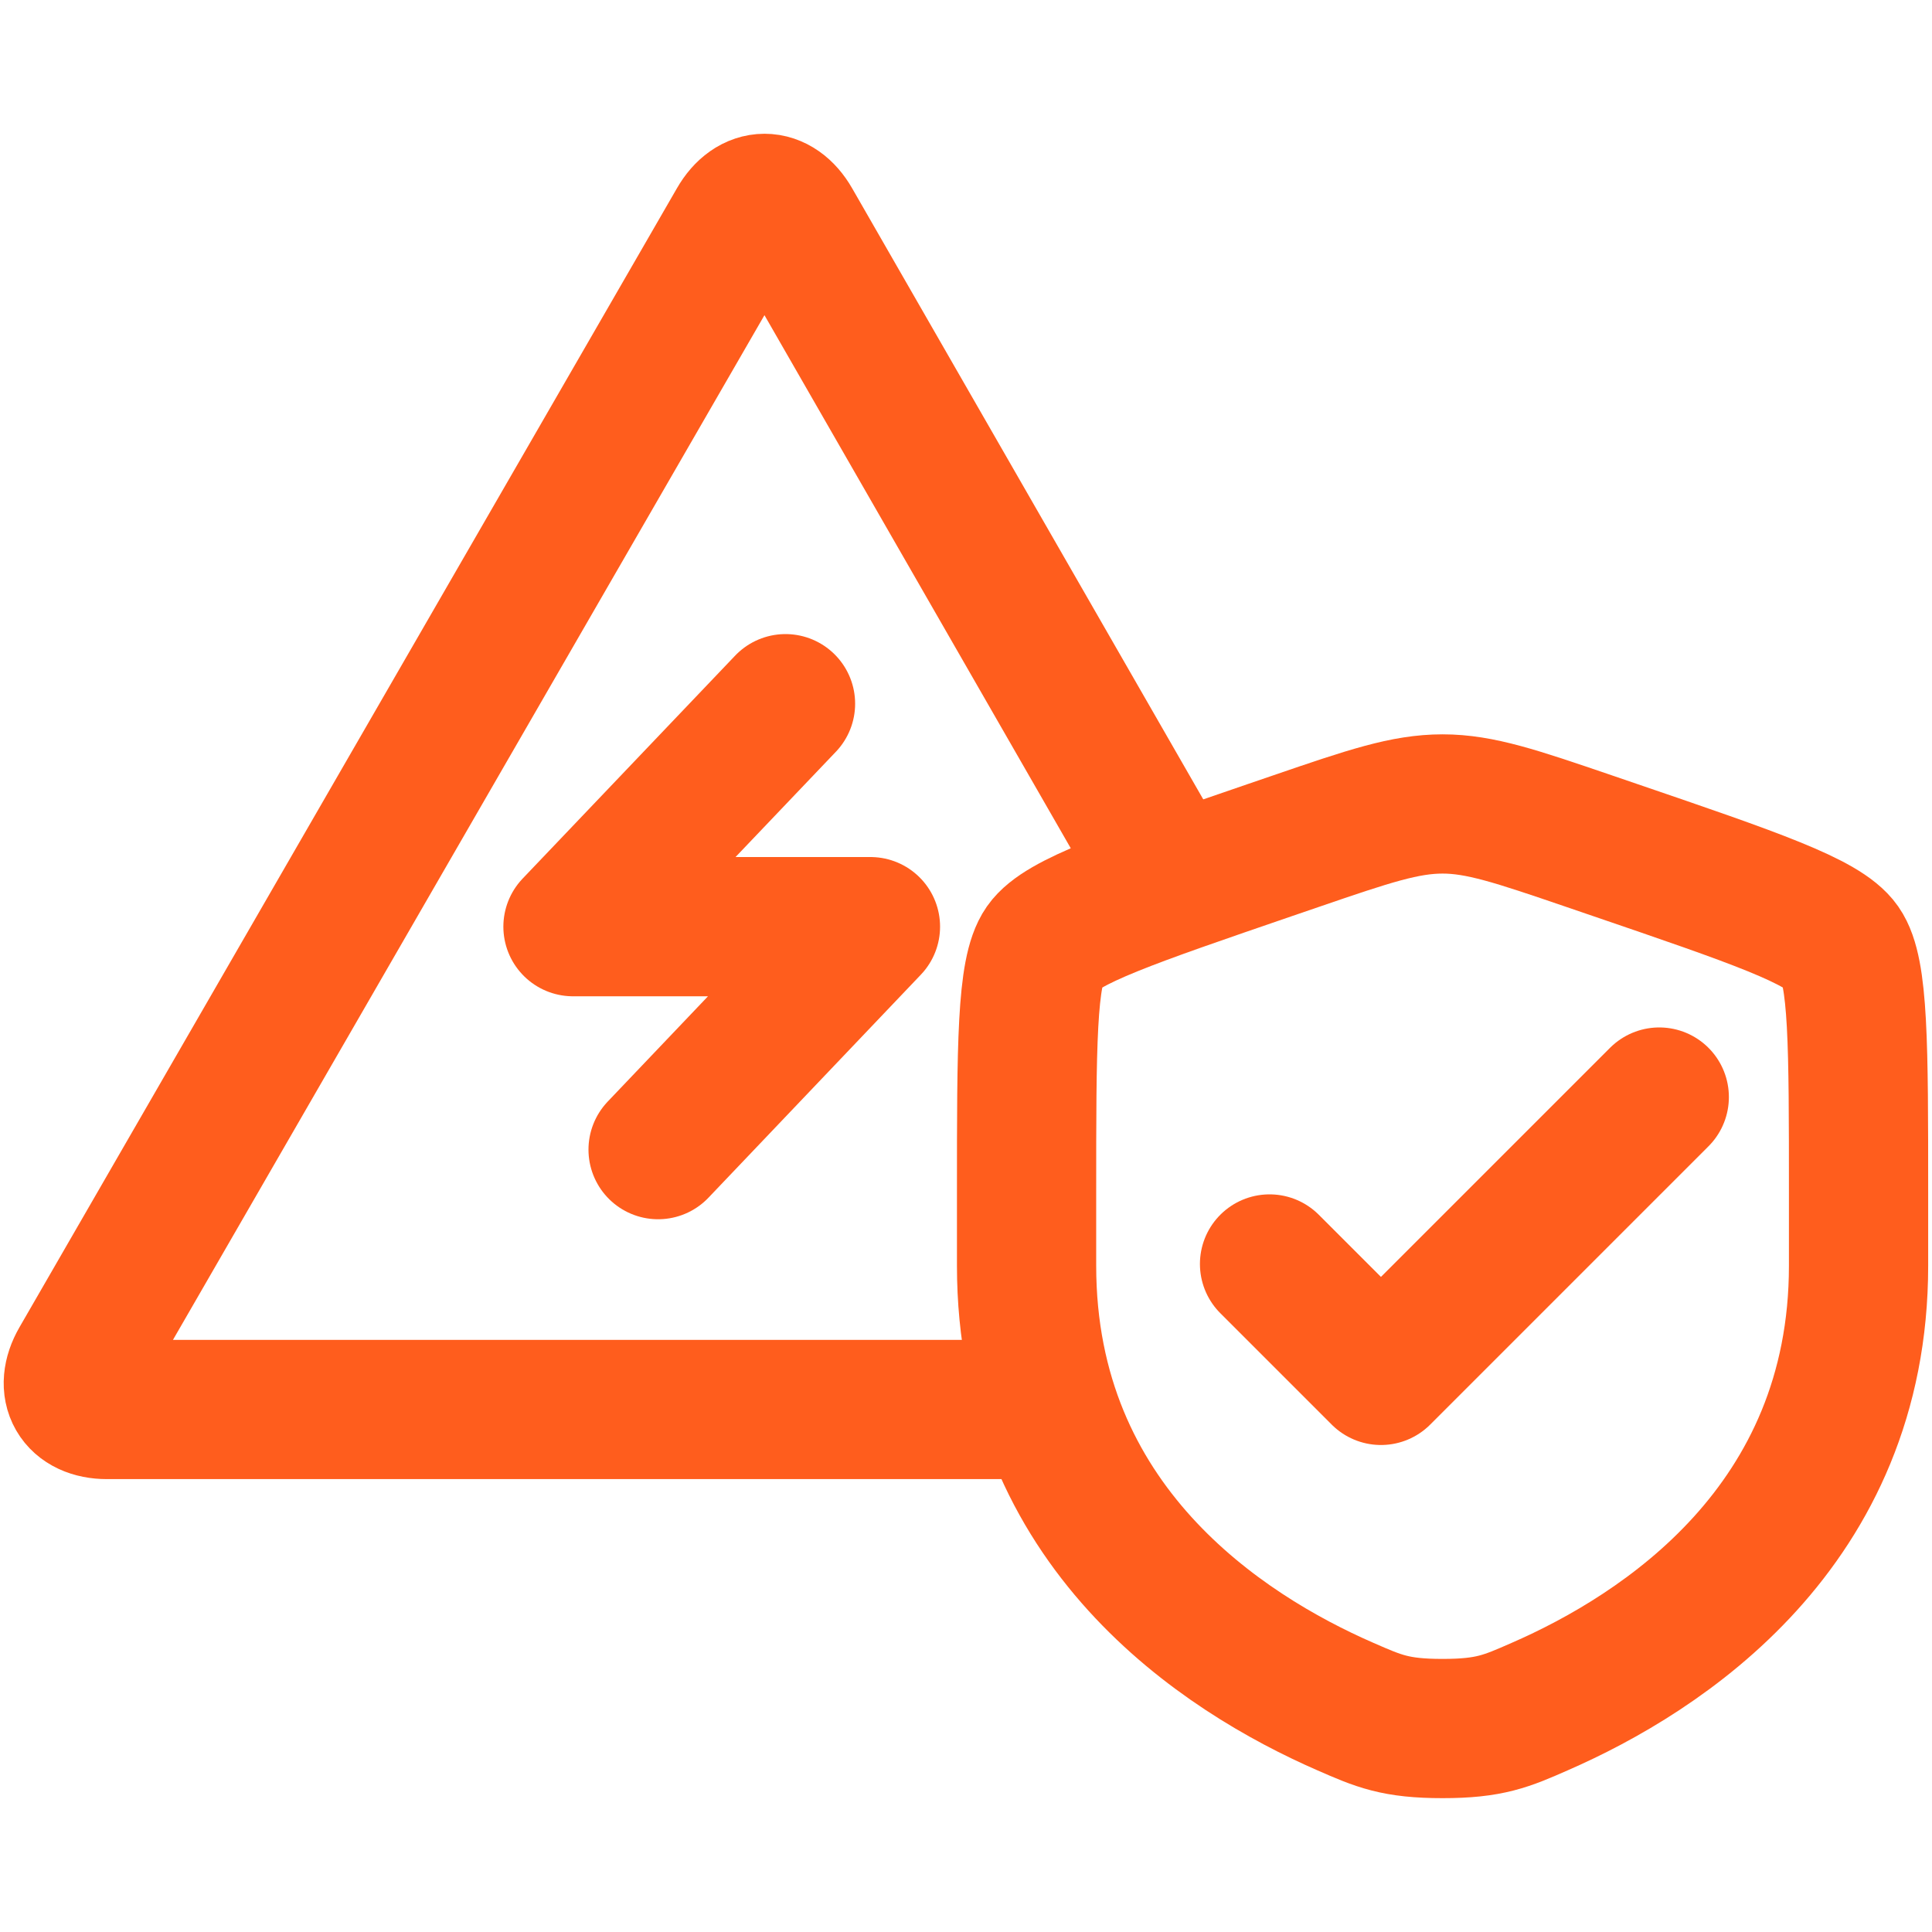 <?xml version="1.0" encoding="UTF-8"?>
<svg xmlns="http://www.w3.org/2000/svg" id="Ebene_2" data-name="Ebene 2" width="111" height="111" viewBox="0 0 111 111">
  <defs>
    <style>
      .cls-1, .cls-2, .cls-3 {
        fill: none;
      }

      .cls-2 {
        stroke-linejoin: round;
      }

      .cls-2, .cls-3 {
        stroke: #ff5d1d;
        stroke-linecap: round;
        stroke-width: 8px;
      }
    </style>
  </defs>
  <g id="Ebene_2-2" data-name="Ebene 2">
    <g>
      <g id="Ebene_1-2" data-name="Ebene 1-2">
        <g id="Stromausfall_Warnung" data-name="Stromausfall Warnung">
          <path class="cls-3" d="M58.98,68.54c0-8.49,0-12.74,1-14.17s5-2.79,12.98-5.53l1.52-.52c4.17-1.43,6.25-2.13,8.4-2.13s4.24.71,8.4,2.13l1.52.52c7.99,2.73,11.98,4.1,12.98,5.53,1,1.43,1,5.67,1,14.17v4.18c0,14.97-11.26,22.25-18.32,25.33-1.91.84-2.87,1.26-5.58,1.26s-3.66-.42-5.58-1.26c-7.06-3.08-18.32-10.35-18.32-25.33v-4.18Z"></path>
          <path class="cls-2" d="M45.13,40.43l-12.21,12.81h17.09l-12.2,12.81"></path>
          <path class="cls-3" d="M66.02,48.54L45.49,12.81c-.86-1.5-2.27-1.5-3.13,0L4.58,78.26c-.86,1.5-.16,2.72,1.57,2.72h52.81"></path>
          <path class="cls-2" d="M72.94,72.62l6.4,6.4,15.99-15.99"></path>
        </g>
      </g>
      <rect class="cls-1" width="111" height="111"></rect>
    </g>
  </g>
</svg>
